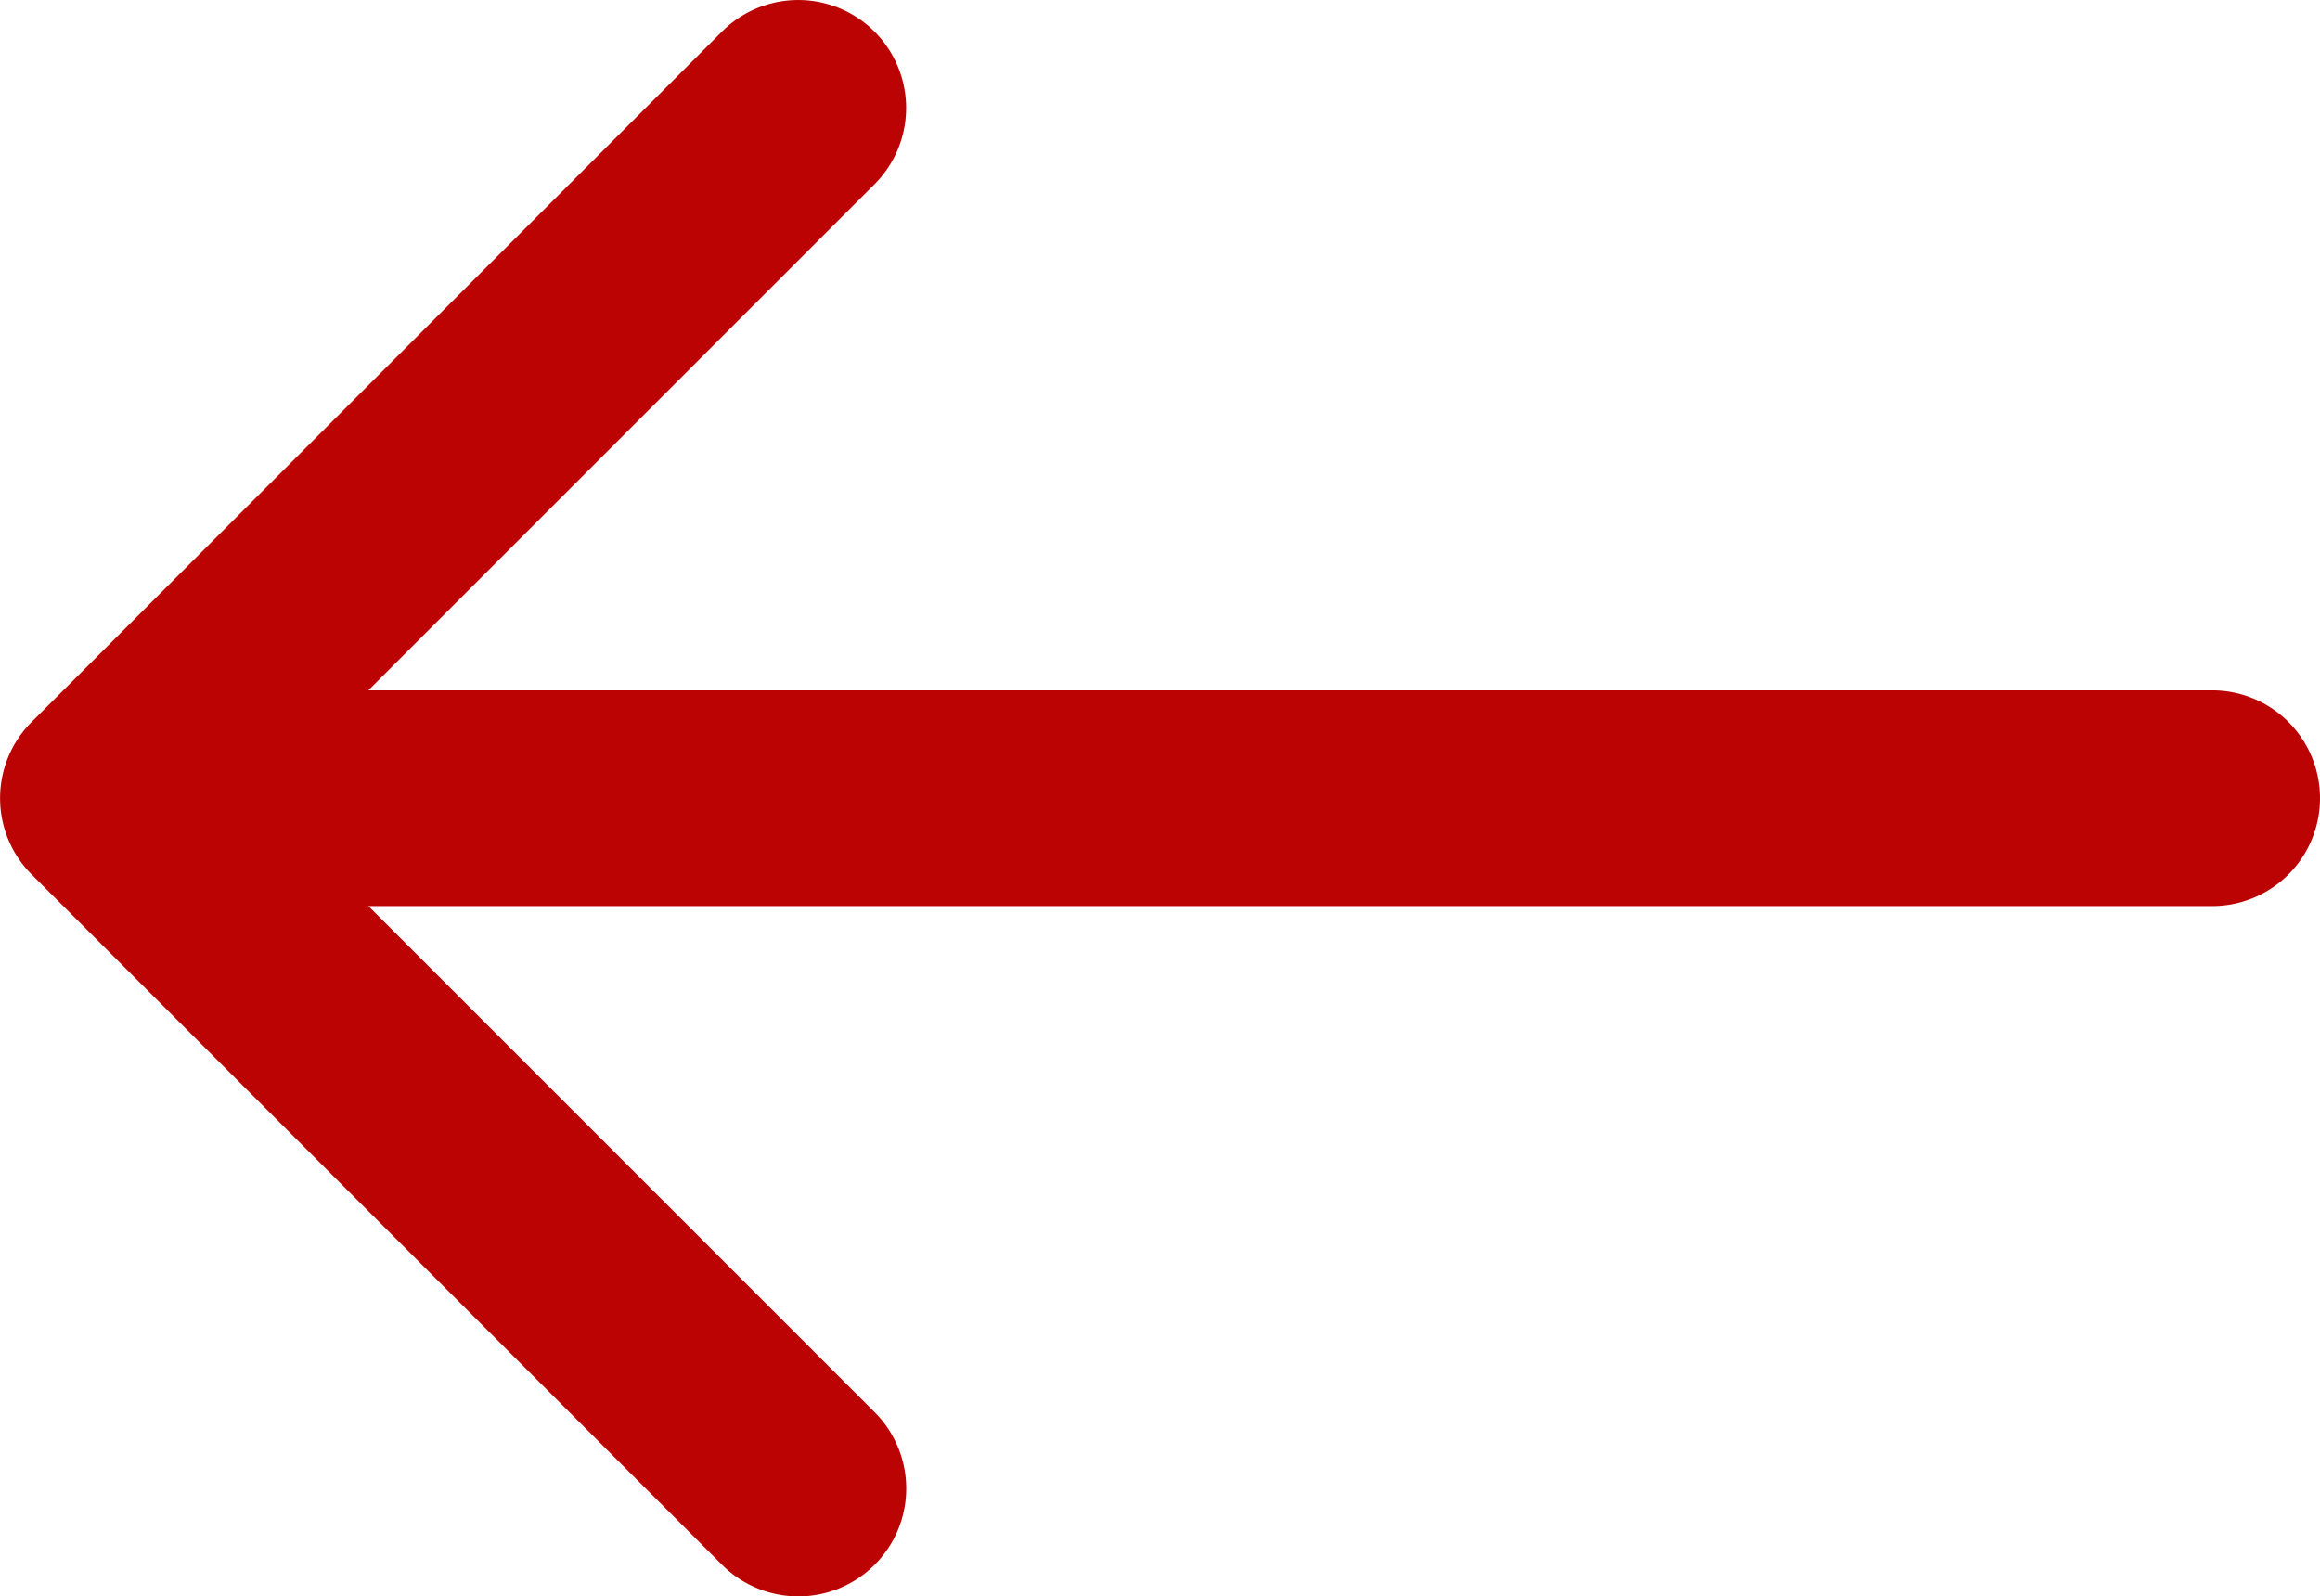 <svg xmlns="http://www.w3.org/2000/svg" width="22" height="15.14" viewBox="0 0 22 15.14">
  <g id="arrow" transform="translate(22 57.056) rotate(180)">
    <path id="Path_125" data-name="Path 125" d="M21.7,48.763l-6.547-6.547a1.023,1.023,0,0,0-1.447,1.447l4.8,4.8H1.023a1.023,1.023,0,1,0,0,2.046H18.507l-4.8,4.8a1.023,1.023,0,0,0,1.447,1.447L21.7,50.209A1.023,1.023,0,0,0,21.7,48.763Z" fill="#bb0303"/>
  </g>
</svg>

